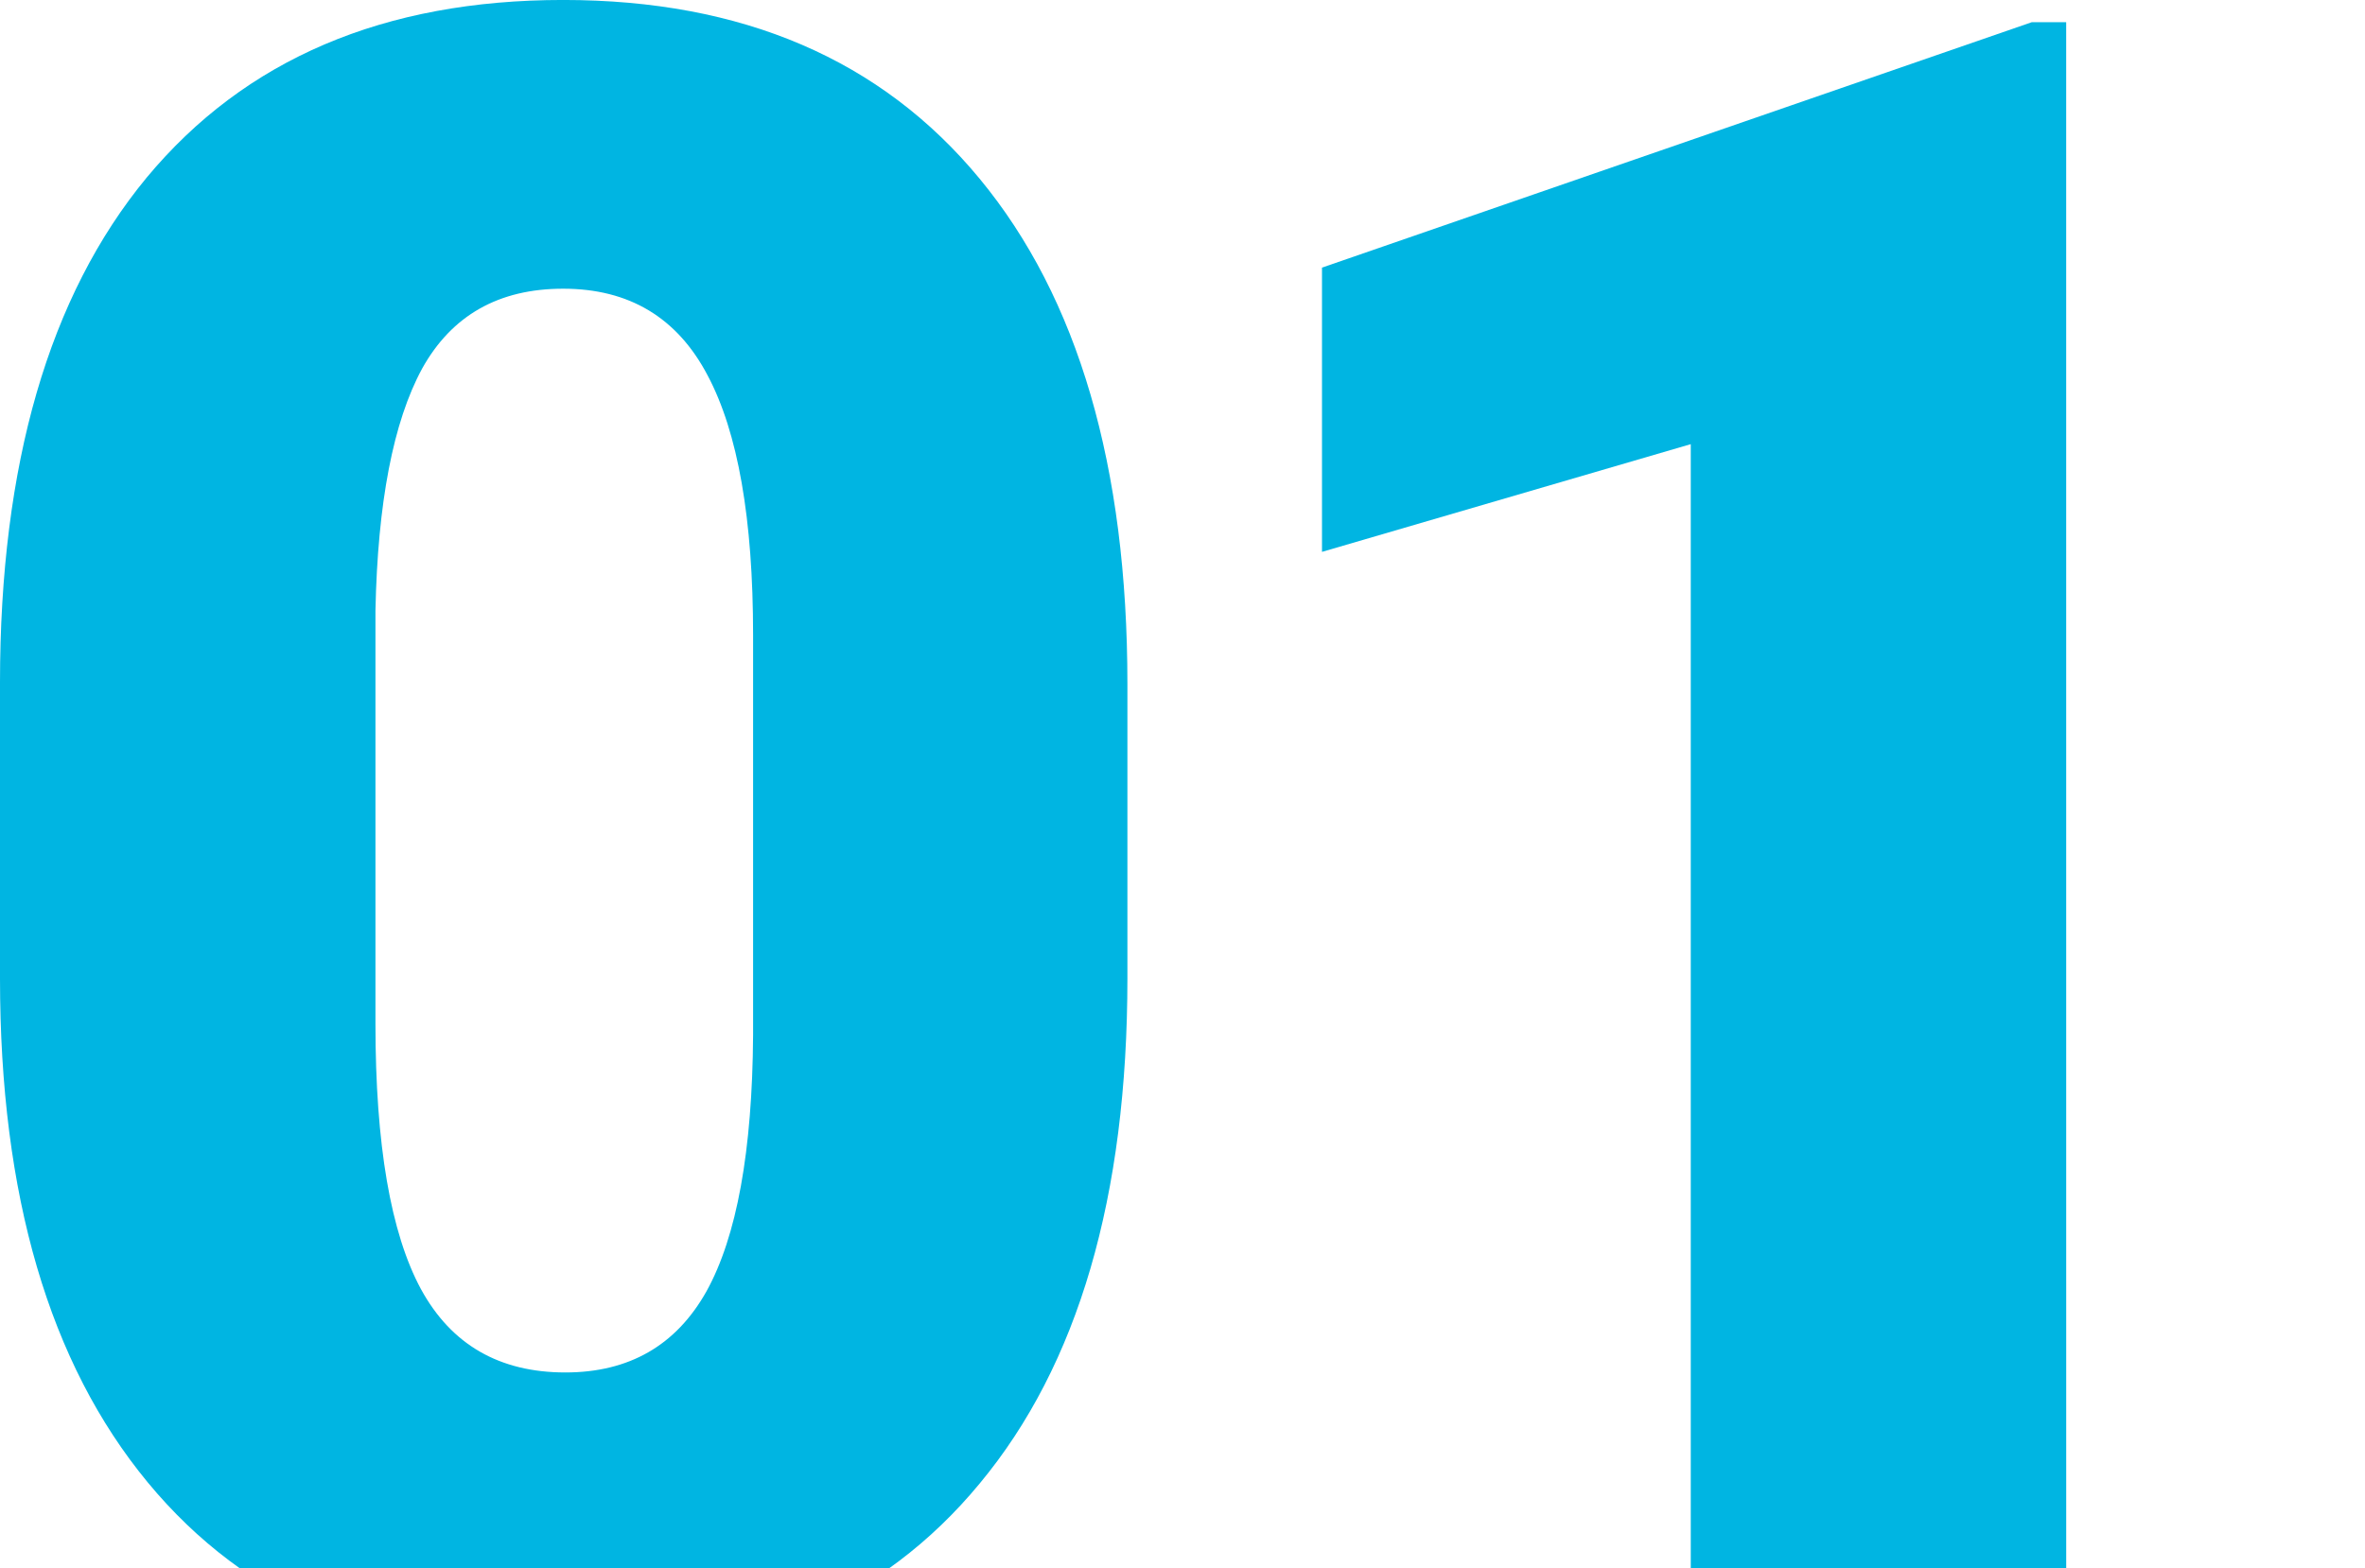 <svg xmlns:inkscape="http://www.inkscape.org/namespaces/inkscape" xmlns:sodipodi="http://sodipodi.sourceforge.net/DTD/sodipodi-0.dtd" xmlns="http://www.w3.org/2000/svg" xmlns:svg="http://www.w3.org/2000/svg" width="73.353mm" height="48.647mm" viewBox="0 0 73.353 48.647" id="svg39" inkscape:version="1.2.2 (b0a8486541, 2022-12-01)" sodipodi:docname="01.svg"><defs id="defs36"></defs><g inkscape:label="Camada 1" inkscape:groupmode="layer" id="layer1" transform="translate(-39.031,-116.991)"><path d="m 73.999,147.342 q 0,10.163 -4.582,15.675 -4.548,5.512 -12.85,5.512 -8.372,0 -12.954,-5.547 -4.582,-5.547 -4.582,-15.641 v -9.164 q 0,-10.163 4.548,-15.675 4.582,-5.512 12.919,-5.512 8.337,0 12.919,5.547 4.582,5.547 4.582,15.675 z m -11.61,-10.645 q 0,-5.409 -1.412,-8.062 -1.412,-2.687 -4.479,-2.687 -2.997,0 -4.375,2.48 -1.344,2.48 -1.447,7.51 v 12.816 q 0,5.616 1.412,8.234 1.412,2.584 4.479,2.584 2.963,0 4.375,-2.515 1.412,-2.549 1.447,-7.958 z" style="font-weight:900;font-size:70.556px;font-family:Roboto;-inkscape-font-specification:'Roboto Heavy';letter-spacing:-2.646px;fill:#00b5e2;stroke-width:1.323;stroke-linecap:round;stroke-linejoin:round" id="path861"></path><path d="M 103.117,167.84 H 91.472 v -37.069 l -11.438,3.342 v -8.819 l 22.014,-7.614 h 1.068 z" style="font-weight:900;font-size:70.556px;font-family:Roboto;-inkscape-font-specification:'Roboto Heavy';letter-spacing:-2.646px;fill:#00b5e2;stroke-width:1.323;stroke-linecap:round;stroke-linejoin:round" id="path863"></path></g></svg>